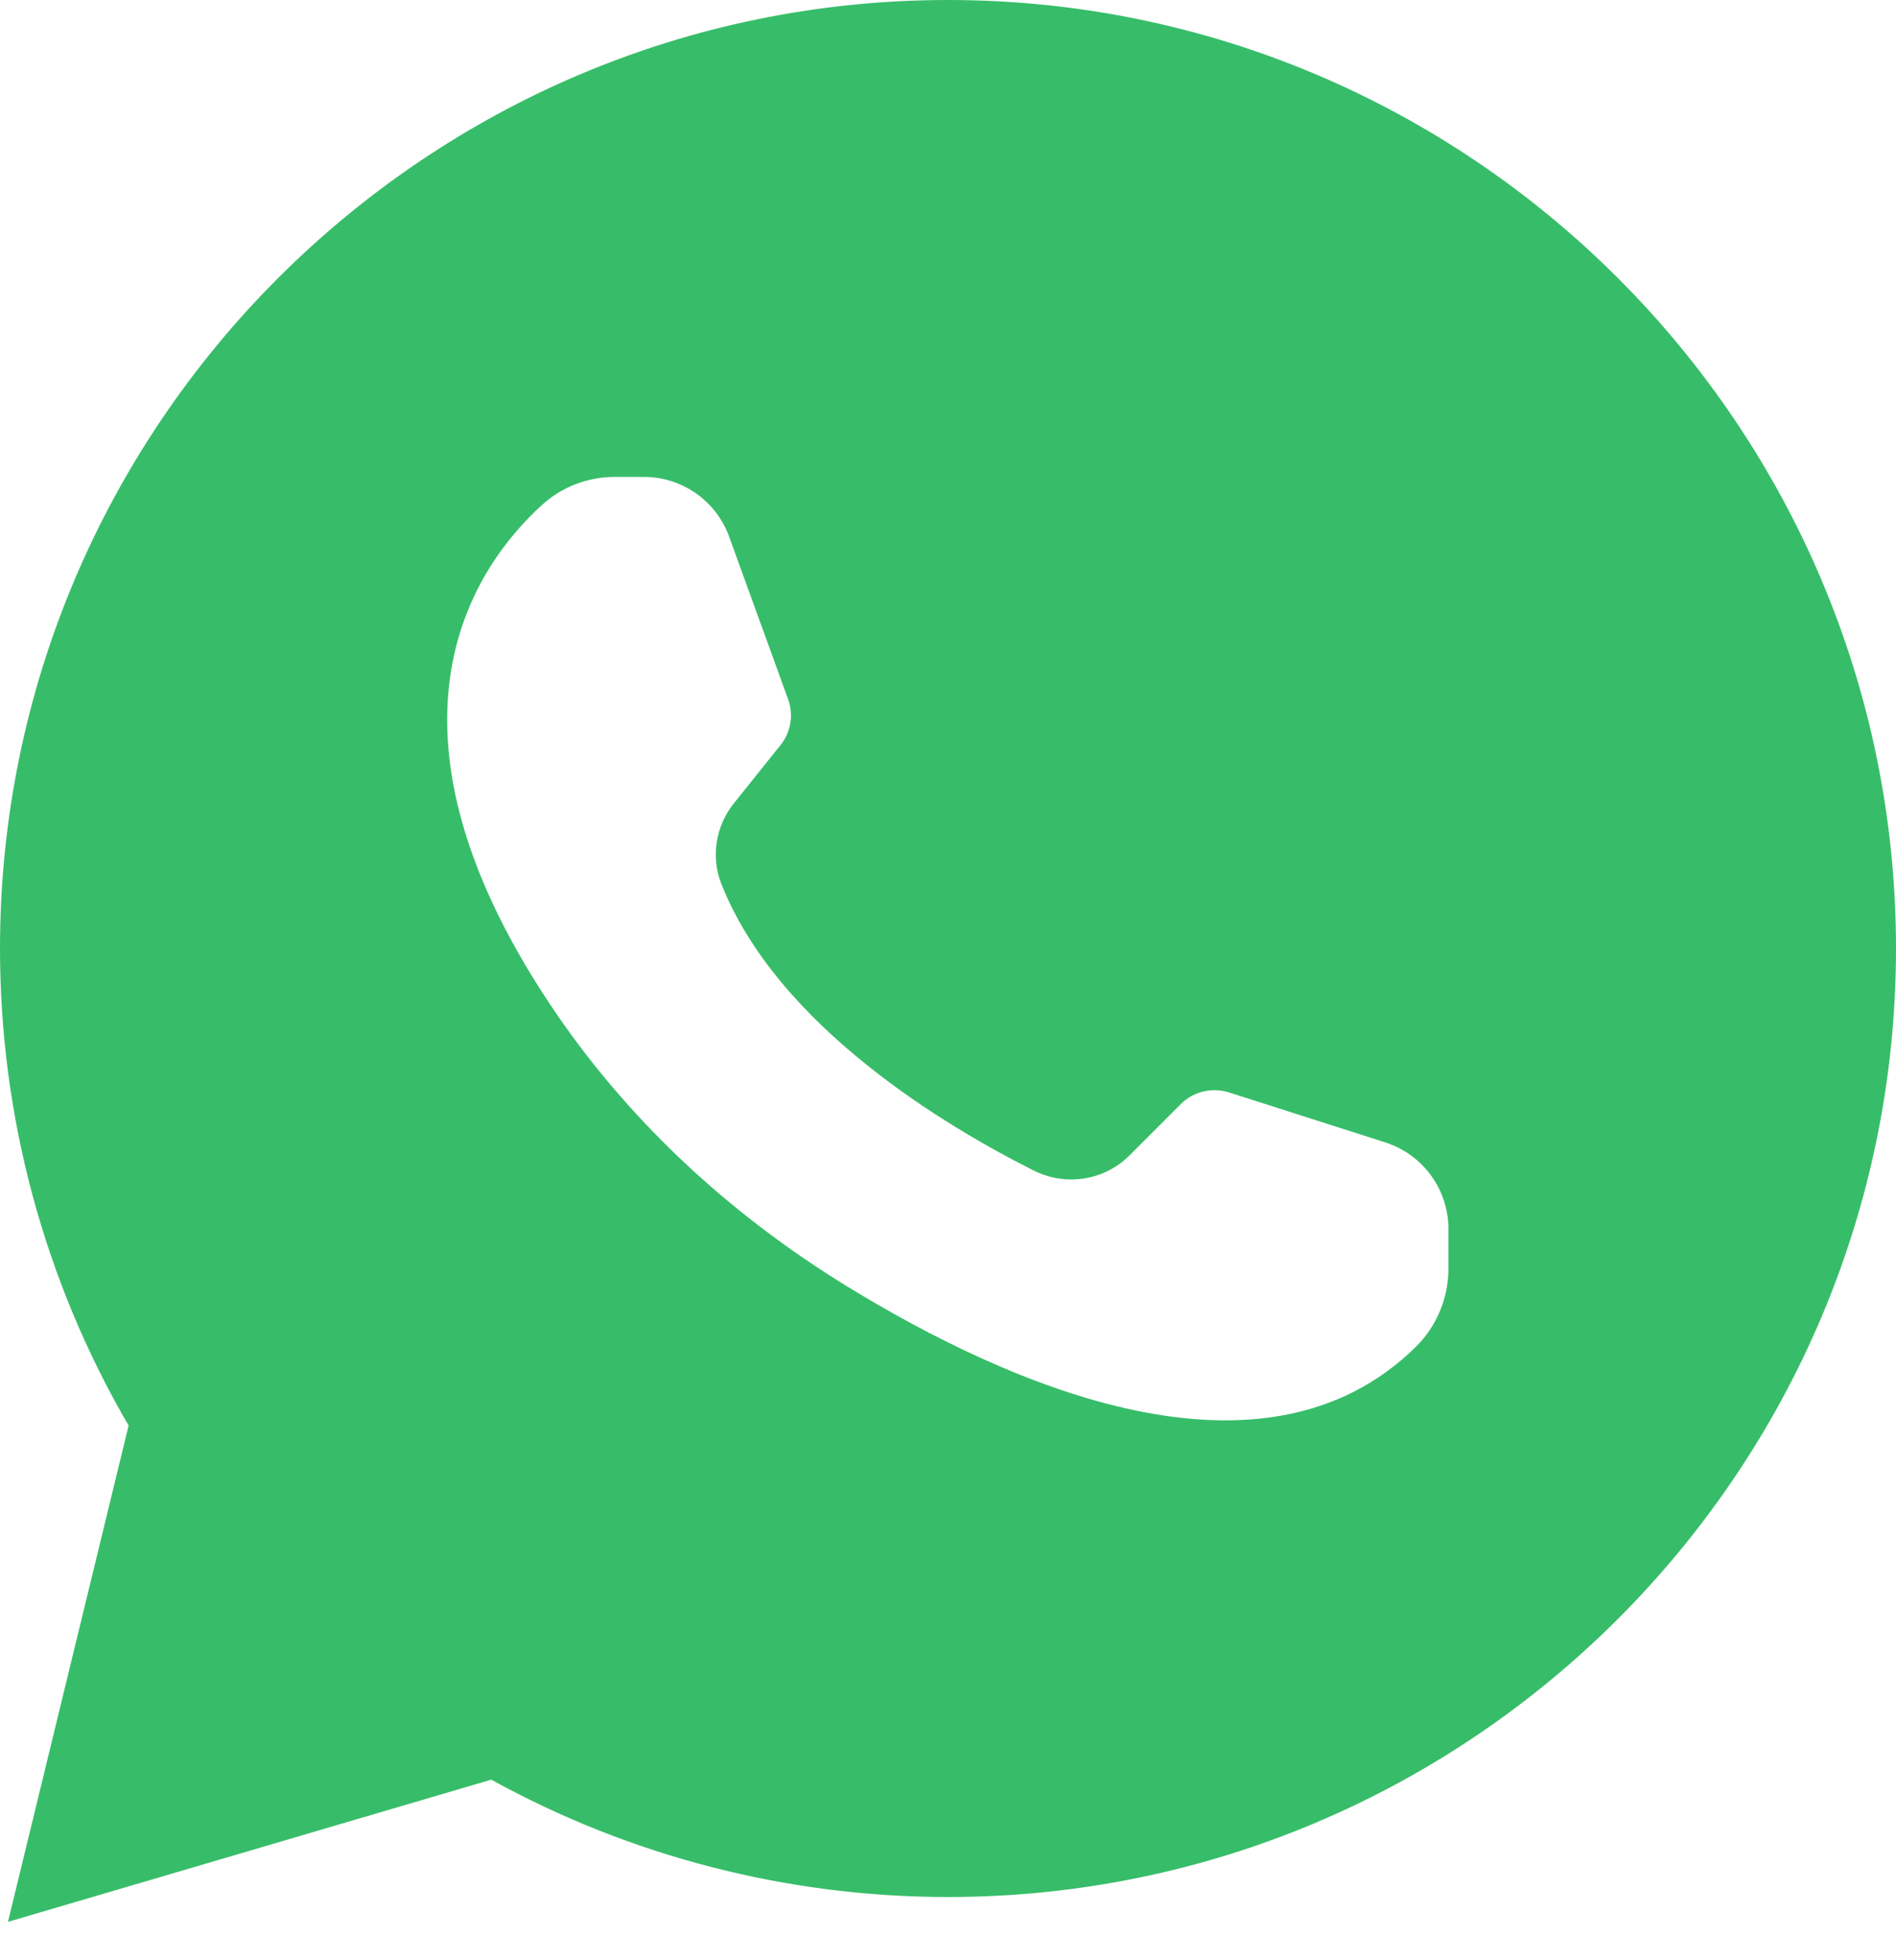 <?xml version="1.0" encoding="UTF-8"?> <svg xmlns="http://www.w3.org/2000/svg" width="30" height="31" viewBox="0 0 30 31" fill="none"><path d="M7.773 28.144C9.981 29.361 12.47 30 15 30C23.27 30 30 23.27 30 15C30 6.73 23.27 0 15 0C6.73 0 0 6.73 0 15C0 17.656 0.7 20.256 2.035 22.544L0.126 30.393L7.773 28.144ZM8.57 7.991C8.888 7.699 9.3 7.542 9.732 7.542H10.189C10.793 7.542 11.332 7.921 11.537 8.487L12.471 11.061C12.558 11.304 12.515 11.574 12.354 11.778L11.615 12.7C11.323 13.06 11.245 13.553 11.415 13.982C12.31 16.235 14.971 17.817 16.362 18.514C16.867 18.765 17.471 18.67 17.87 18.274L18.687 17.457C18.883 17.262 19.175 17.192 19.44 17.274L21.918 18.066C22.514 18.257 22.918 18.809 22.918 19.434V20.064C22.918 20.525 22.735 20.968 22.408 21.294C19.995 23.677 15.99 21.929 13.395 20.338C11.525 19.19 9.895 17.682 8.682 15.851C5.748 11.421 7.531 8.938 8.57 7.991Z" fill="#37BD69"></path></svg> 